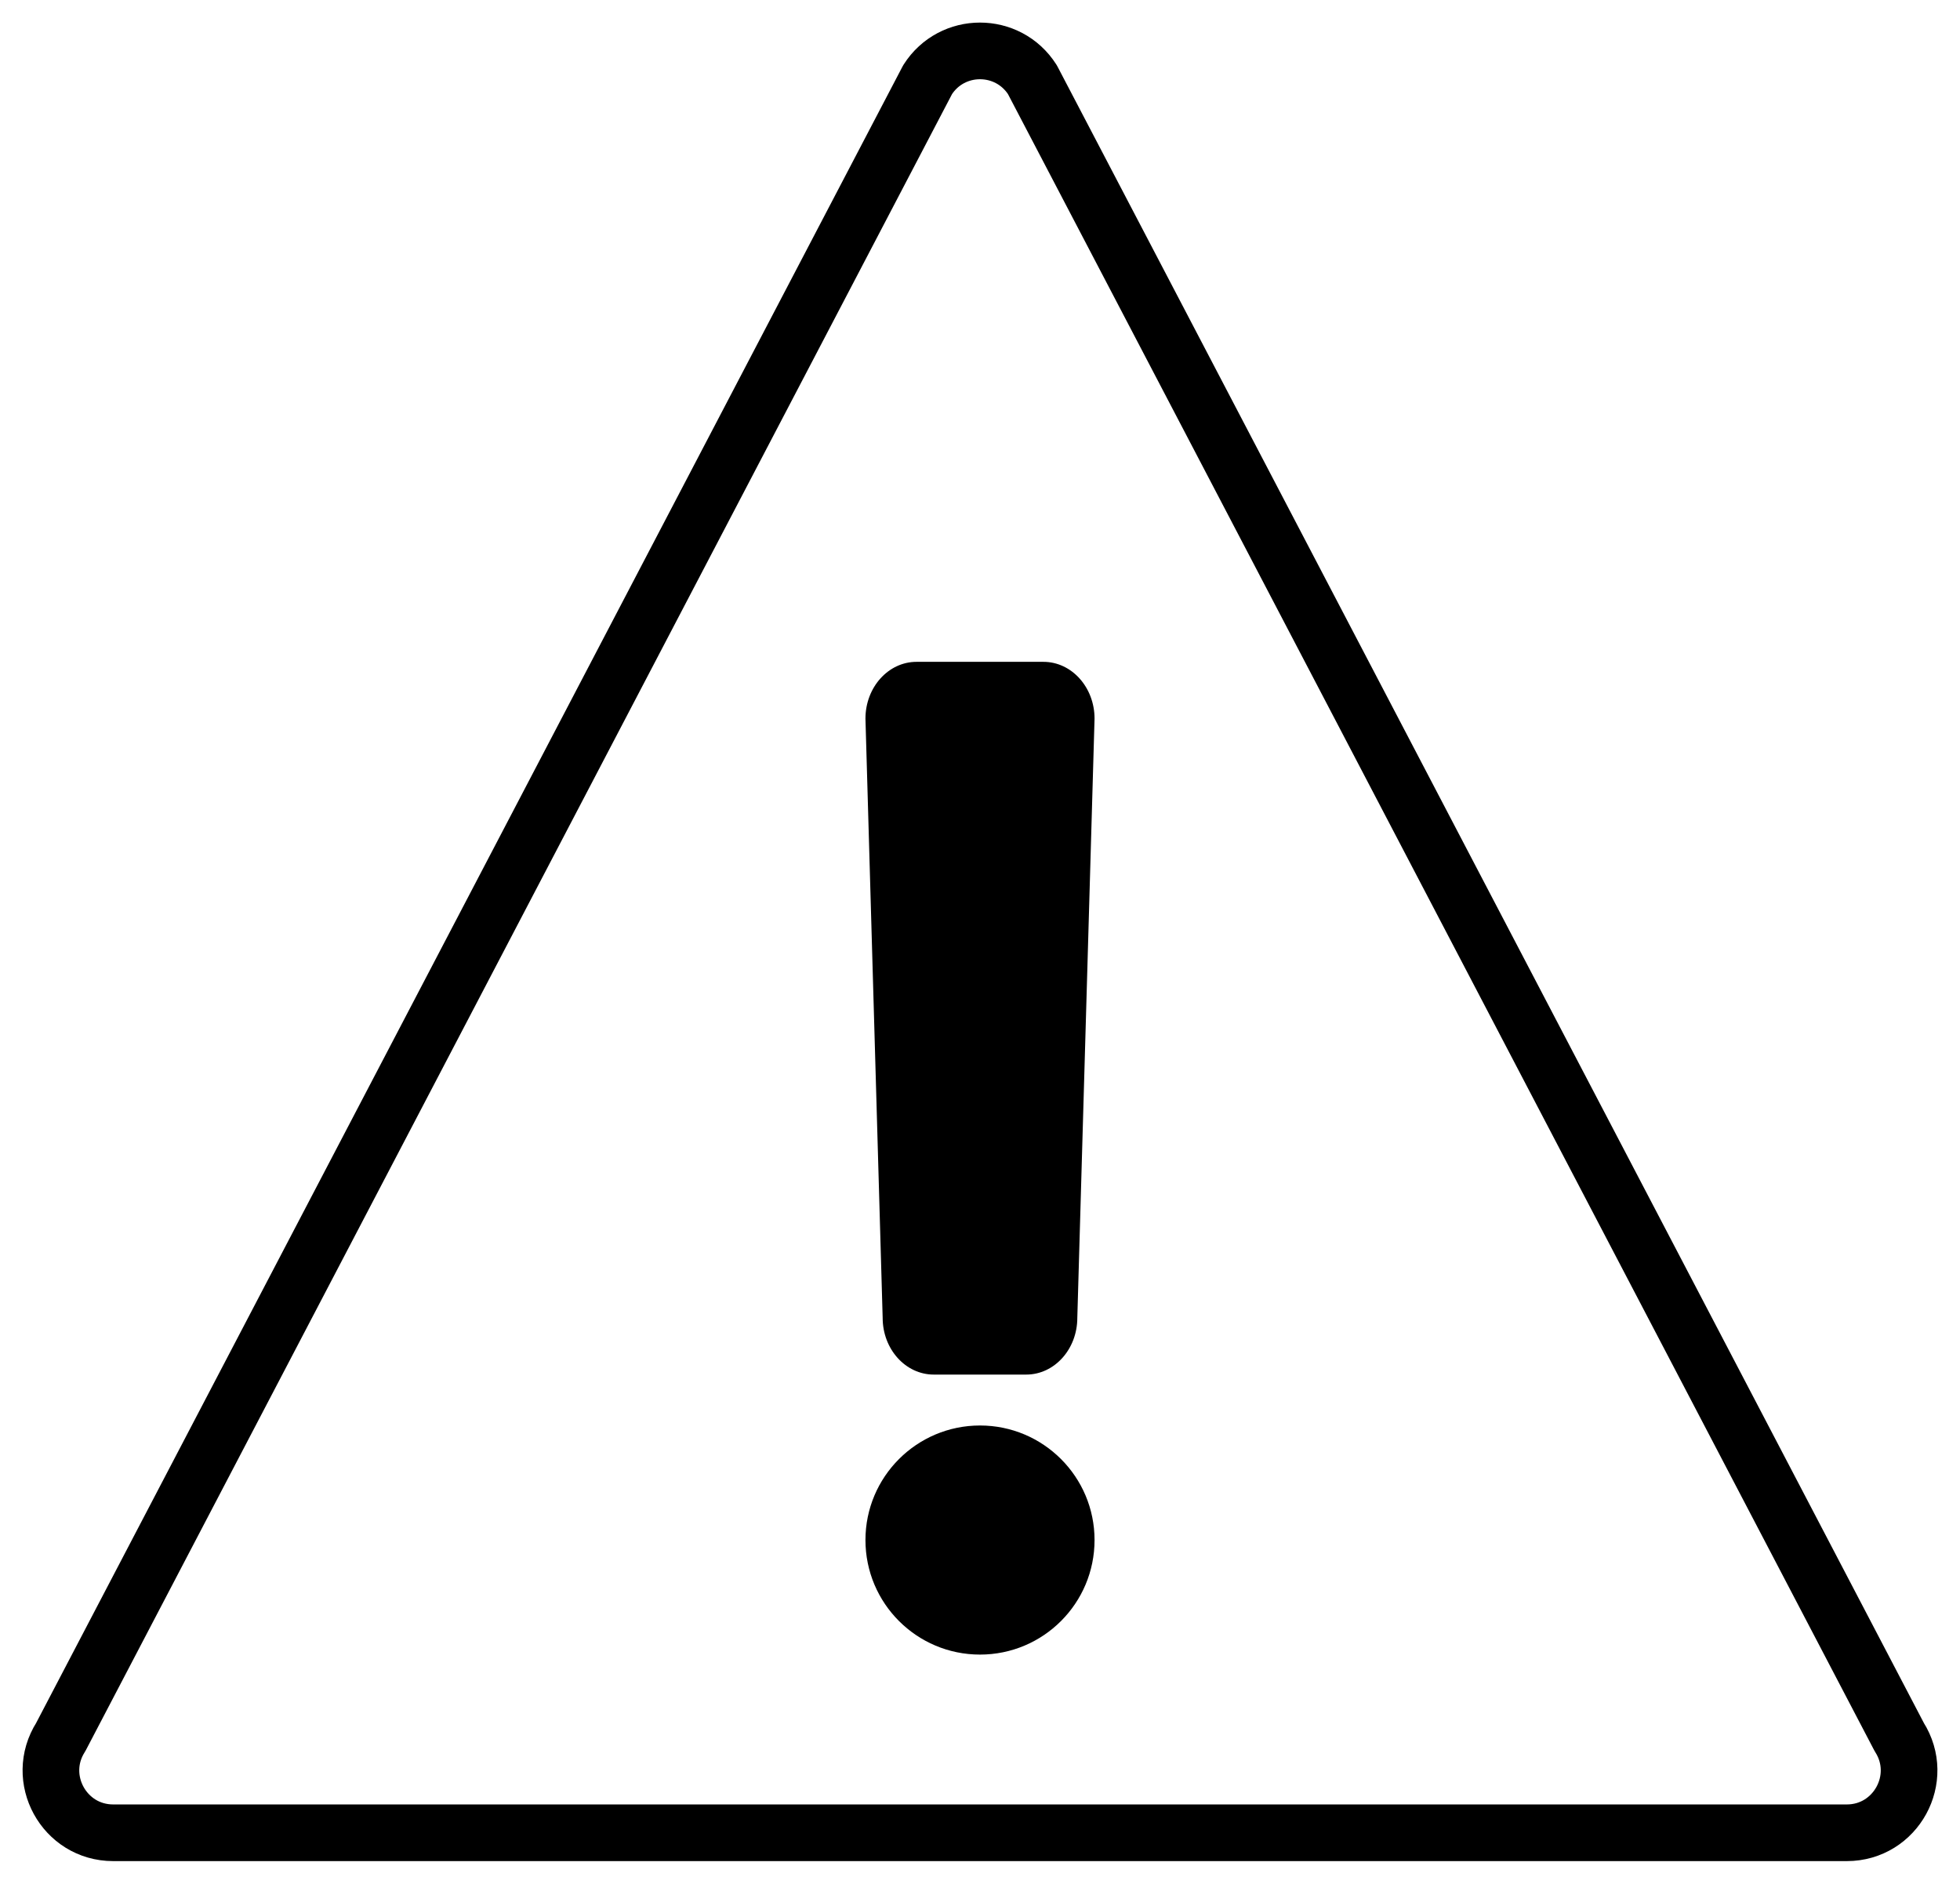 <?xml version="1.0" encoding="UTF-8"?> <svg xmlns="http://www.w3.org/2000/svg" xmlns:xlink="http://www.w3.org/1999/xlink" width="77px" height="74px" viewBox="0 0 77 74" version="1.1"><title>Dealing With The Unexpected Icon</title><g id="Mobile" stroke="none" stroke-width="1" fill="none" fill-rule="evenodd"><g id="Our-Approach" transform="translate(-66, -1562)"><g id="Dealing-With-The-Unexpected-Icon" transform="translate(68, 1564)"><path d="M72.612,66.237 L38.559,1.131 C37.598,-0.377 35.401,-0.377 34.441,1.131 L0.388,66.237 C-0.65,67.866 0.517,70 2.447,70 L70.553,70 C72.482,70 73.651,67.866 72.612,66.237 Z" id="Stroke-1" stroke="#000000" stroke-width="2.226" stroke-linecap="round" stroke-linejoin="round"></path><path d="M38.316,52 L34.684,52 C33.575,52 32.676,51.002 32.676,49.77 L32,26.231 C32,24.999 32.899,24 34.007,24 L38.991,24 C40.1,24 41,24.999 41,26.231 L40.323,49.77 C40.323,51.002 39.424,52 38.316,52" id="Fill-3" fill="#000000"></path><path d="M41,58.5 C41,60.986 38.985,63 36.5,63 C34.015,63 32,60.986 32,58.5 C32,56.015 34.015,54 36.5,54 C38.985,54 41,56.015 41,58.5" id="Fill-5" fill="#000000"></path></g></g></g></svg> 